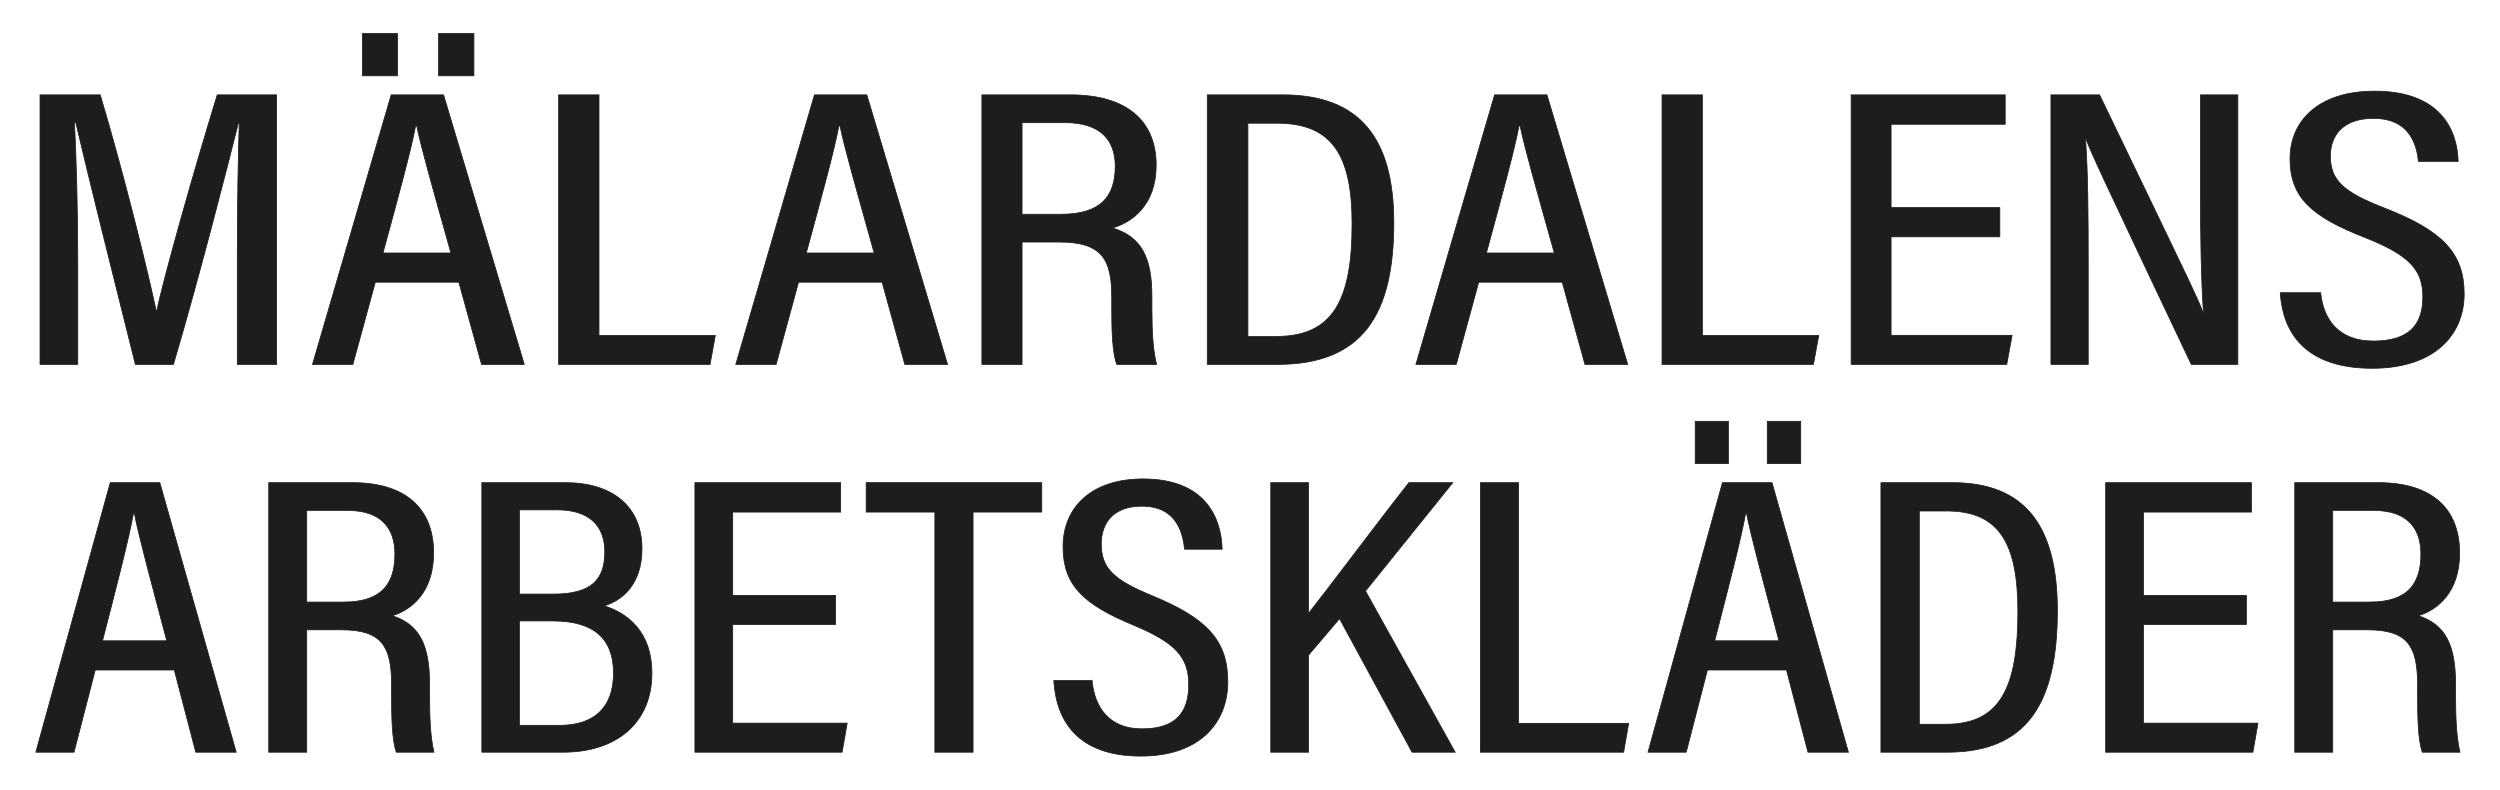 <?xml version="1.0" encoding="UTF-8"?>
<svg id="Artwork" xmlns="http://www.w3.org/2000/svg" viewBox="0 0 1616.59 510.6">
  <defs>
    <style>
      .cls-1 {
        fill: #1d1d1b;
        stroke: #1d1d1b;
        stroke-width: .5px;
      }
    </style>
  </defs>
  <g>
    <path class="cls-1" d="M61.58,433.26l-13.72,53.14h-24.7s48.14-174.31,48.14-174.31h32.04l49.41,174.31h-26.16l-13.88-53.14h-51.13ZM107.83,414.35c-10.87-41.02-18.11-67.73-20.88-82.13h-.73c-2.69,15.34-10.55,45.71-19.94,82.13h41.54Z"/>
    <path class="cls-1" d="M198.33,407.28v79.12h-24.56v-174.31h54.14c34.25,0,52.49,16.58,52.49,45.5,0,25.9-14.88,36.96-26.72,40.56,18.02,5.85,24.1,19.58,24.1,44.26v6.93c0,16.91.7,27.67,2.83,37.05h-24.35c-2.8-7.96-3.07-23.14-3.07-37.45v-6c0-24.54-5.9-35.67-32.18-35.67h-22.69ZM198.33,389.3h24c23.92,0,33.02-11.25,33.02-31,0-17.04-9.12-28.23-30.62-28.23h-26.4v59.23Z"/>
    <path class="cls-1" d="M311.57,312.09h54c30.97,0,49.56,15.83,49.56,42.75,0,23.11-12.8,33.34-24.4,36.93,15.04,4.71,30.83,16.74,30.83,43.52,0,31.71-22.39,51.11-57.39,51.11h-52.6v-174.31ZM357.82,384.16c24.68,0,33.26-9.32,33.26-27.36,0-17.03-10.33-27.11-30.75-27.11h-24.46v54.47h21.96ZM335.86,469.03h25.94c22.55,0,34.9-11.56,34.9-33.81s-12.73-33.69-39.07-33.69h-21.77v67.49Z"/>
    <path class="cls-1" d="M540.32,403.91h-66.54v63.7h74.05l-3.28,18.79h-95.2v-174.31h94.26v19.03h-69.83v53.89h66.54v18.91Z"/>
    <path class="cls-1" d="M604.52,331.12h-44.42v-19.03h113.54v19.03h-44.42v155.28h-24.7v-155.28Z"/>
    <path class="cls-1" d="M706.15,440.03c1.62,17.26,10.93,31.26,32.26,31.26s30.25-9.92,30.25-28.65c0-17.55-8.48-27.06-35.44-38.31-32.02-13.26-45.82-25.42-45.82-50.8s18.24-43.84,51.68-43.84c40.01,0,50.62,24.58,51.21,45.45h-24.3c-1.02-8.73-3.98-27.83-27.66-27.83-18.35,0-26.21,10.84-26.21,24.38,0,15.9,8.18,23.39,33.04,33.62,35.3,14.52,48.79,28.95,48.79,55.52s-18.22,48.09-56.24,48.09c-41.39,0-54.78-23.39-56.29-48.89h24.73Z"/>
    <path class="cls-1" d="M821.71,312.09h24.43v84.56c13.75-17.37,45.15-59.51,64.93-84.56h28.36l-56.45,70.09,57.98,104.22h-27.87l-46.9-86.34-20.04,23.53v62.81h-24.43v-174.31Z"/>
    <path class="cls-1" d="M957.27,312.09h24.7v155.64h71.17l-3.23,18.67h-92.64v-174.31Z"/>
    <path class="cls-1" d="M1104.08,433.26l-13.72,53.14h-24.7s48.14-174.31,48.14-174.31h32.04l49.41,174.31h-26.16l-13.88-53.14h-51.13ZM1096.18,299.79v-27.34h21.47v27.34h-21.47ZM1150.33,414.35c-10.87-41.02-18.11-67.73-20.88-82.13h-.73c-2.69,15.34-10.55,45.71-19.94,82.13h41.54ZM1142.78,299.79v-27.34h21.63v27.34h-21.63Z"/>
    <path class="cls-1" d="M1216.27,312.09h46.12c47.36,0,68,28.2,68,82.76,0,59.12-18.92,91.55-71.14,91.55h-42.97v-174.31ZM1241.11,468.31h17.36c35.09,0,46.36-23.98,46.36-72.89,0-45.11-12.73-65-46.07-65h-17.65v137.89Z"/>
    <path class="cls-1" d="M1452.58,403.91h-66.54v63.7h74.05l-3.28,18.79h-95.2v-174.31h94.26v19.03h-69.83v53.89h66.54v18.91Z"/>
    <path class="cls-1" d="M1508.42,407.28v79.12h-24.56v-174.31h54.14c34.25,0,52.49,16.58,52.49,45.5,0,25.9-14.88,36.96-26.72,40.56,18.02,5.85,24.1,19.58,24.1,44.26v6.93c0,16.91.7,27.67,2.83,37.05h-24.35c-2.8-7.96-3.07-23.14-3.07-37.45v-6c0-24.54-5.9-35.67-32.18-35.67h-22.69ZM1508.42,389.3h24c23.92,0,33.02-11.25,33.02-31,0-17.04-9.12-28.23-30.62-28.23h-26.4v59.23Z"/>
  </g>
  <g>
    <path class="cls-1" d="M153.46,163.14c0-31.96.63-64.86,1.25-83.49h-.6c-7.71,30.7-25.56,100.61-41.95,155.98h-24.63c-12.26-48.8-30.94-123.86-38.53-156.36h-.91c1.25,20.29,2.19,58.35,2.19,88.26v68.1h-24.4V61.33h38.93c16.01,53.49,31.31,116.55,36.23,139.83h.31c4.04-19.75,23.29-88.4,39.13-139.83h38.39v174.31h-25.42v-72.5Z"/>
    <path class="cls-1" d="M242.68,182.5l-14.51,53.14h-26.1s50.88-174.31,50.88-174.31h33.86l52.21,174.31h-27.64l-14.67-53.14h-54.03ZM234.32,49.03v-27.34h22.69v27.34h-22.69ZM291.57,163.59c-11.49-41.02-19.14-67.73-22.08-82.13h-.77c-2.84,15.34-11.15,45.71-21.07,82.13h43.92ZM283.58,49.03v-27.34h22.86v27.34h-22.86Z"/>
    <path class="cls-1" d="M361.23,61.33h26.1v155.64h75.22l-3.41,18.67h-97.91V61.33Z"/>
    <path class="cls-1" d="M516.37,182.5l-14.5,53.14h-26.1s50.88-174.31,50.88-174.31h33.86l52.22,174.31h-27.65l-14.68-53.14h-54.03ZM565.27,163.59c-11.49-41.02-19.14-67.73-22.08-82.13h-.76c-2.84,15.34-11.15,45.71-21.07,82.13h43.91Z"/>
    <path class="cls-1" d="M660.89,156.52v79.12h-25.96V61.33h57.21c36.21,0,55.49,16.58,55.49,45.5,0,25.9-15.73,36.96-28.24,40.56,19.06,5.85,25.48,19.58,25.48,44.26v6.93c0,16.91.74,27.67,2.99,37.05h-25.74c-2.96-7.96-3.24-23.14-3.24-37.45v-6c0-24.54-6.23-35.67-34.01-35.67h-23.98ZM660.89,138.54h25.37c25.27,0,34.89-11.25,34.89-31,0-17.04-9.64-28.23-32.36-28.23h-27.9v59.23Z"/>
    <path class="cls-1" d="M780.69,61.33h48.74c50.05,0,71.86,28.2,71.86,82.76,0,59.12-19.99,91.55-75.2,91.55h-45.41V61.33ZM806.93,217.55h18.35c37.08,0,49.01-23.98,49.01-72.89,0-45.11-13.46-65-48.69-65h-18.66v137.89Z"/>
    <path class="cls-1" d="M956.17,182.5l-14.5,53.14h-26.1s50.88-174.31,50.88-174.31h33.86l52.22,174.31h-27.65l-14.68-53.14h-54.03ZM1005.06,163.59c-11.49-41.02-19.14-67.73-22.08-82.13h-.76c-2.84,15.34-11.15,45.71-21.07,82.13h43.91Z"/>
    <path class="cls-1" d="M1074.73,61.33h26.1v155.64h75.22l-3.41,18.67h-97.91V61.33Z"/>
    <path class="cls-1" d="M1293.16,153.15h-70.32v63.7h78.25l-3.46,18.79h-100.61V61.33h99.62v19.03h-73.8v53.89h70.32v18.91Z"/>
    <path class="cls-1" d="M1326.21,235.64V61.33h31.45c55.87,116.04,64.16,132.83,66.82,140.58h.32c-1.54-22.95-1.88-49.08-1.88-77.44v-63.14h24.14v174.31h-30.08c-57.99-122.18-65.62-138.66-68.09-145.76h-.3c1.56,21.73,1.73,49.73,1.73,81.08v64.67h-24.11Z"/>
    <path class="cls-1" d="M1500.63,189.27c1.7,17.26,11.55,31.26,34.09,31.26s31.97-9.92,31.97-28.65c0-17.55-8.96-27.06-37.45-38.31-33.85-13.26-48.43-25.42-48.43-50.8s19.27-43.84,54.62-43.84c42.29,0,53.5,24.59,54.12,45.45h-25.68c-1.08-8.73-4.21-27.83-29.23-27.83-19.4,0-27.71,10.83-27.71,24.37,0,15.9,8.65,23.39,34.93,33.62,37.31,14.52,51.56,28.95,51.56,55.52s-19.26,48.09-59.44,48.09c-43.73,0-57.9-23.39-59.49-48.89h26.14Z"/>
  </g>
</svg>
